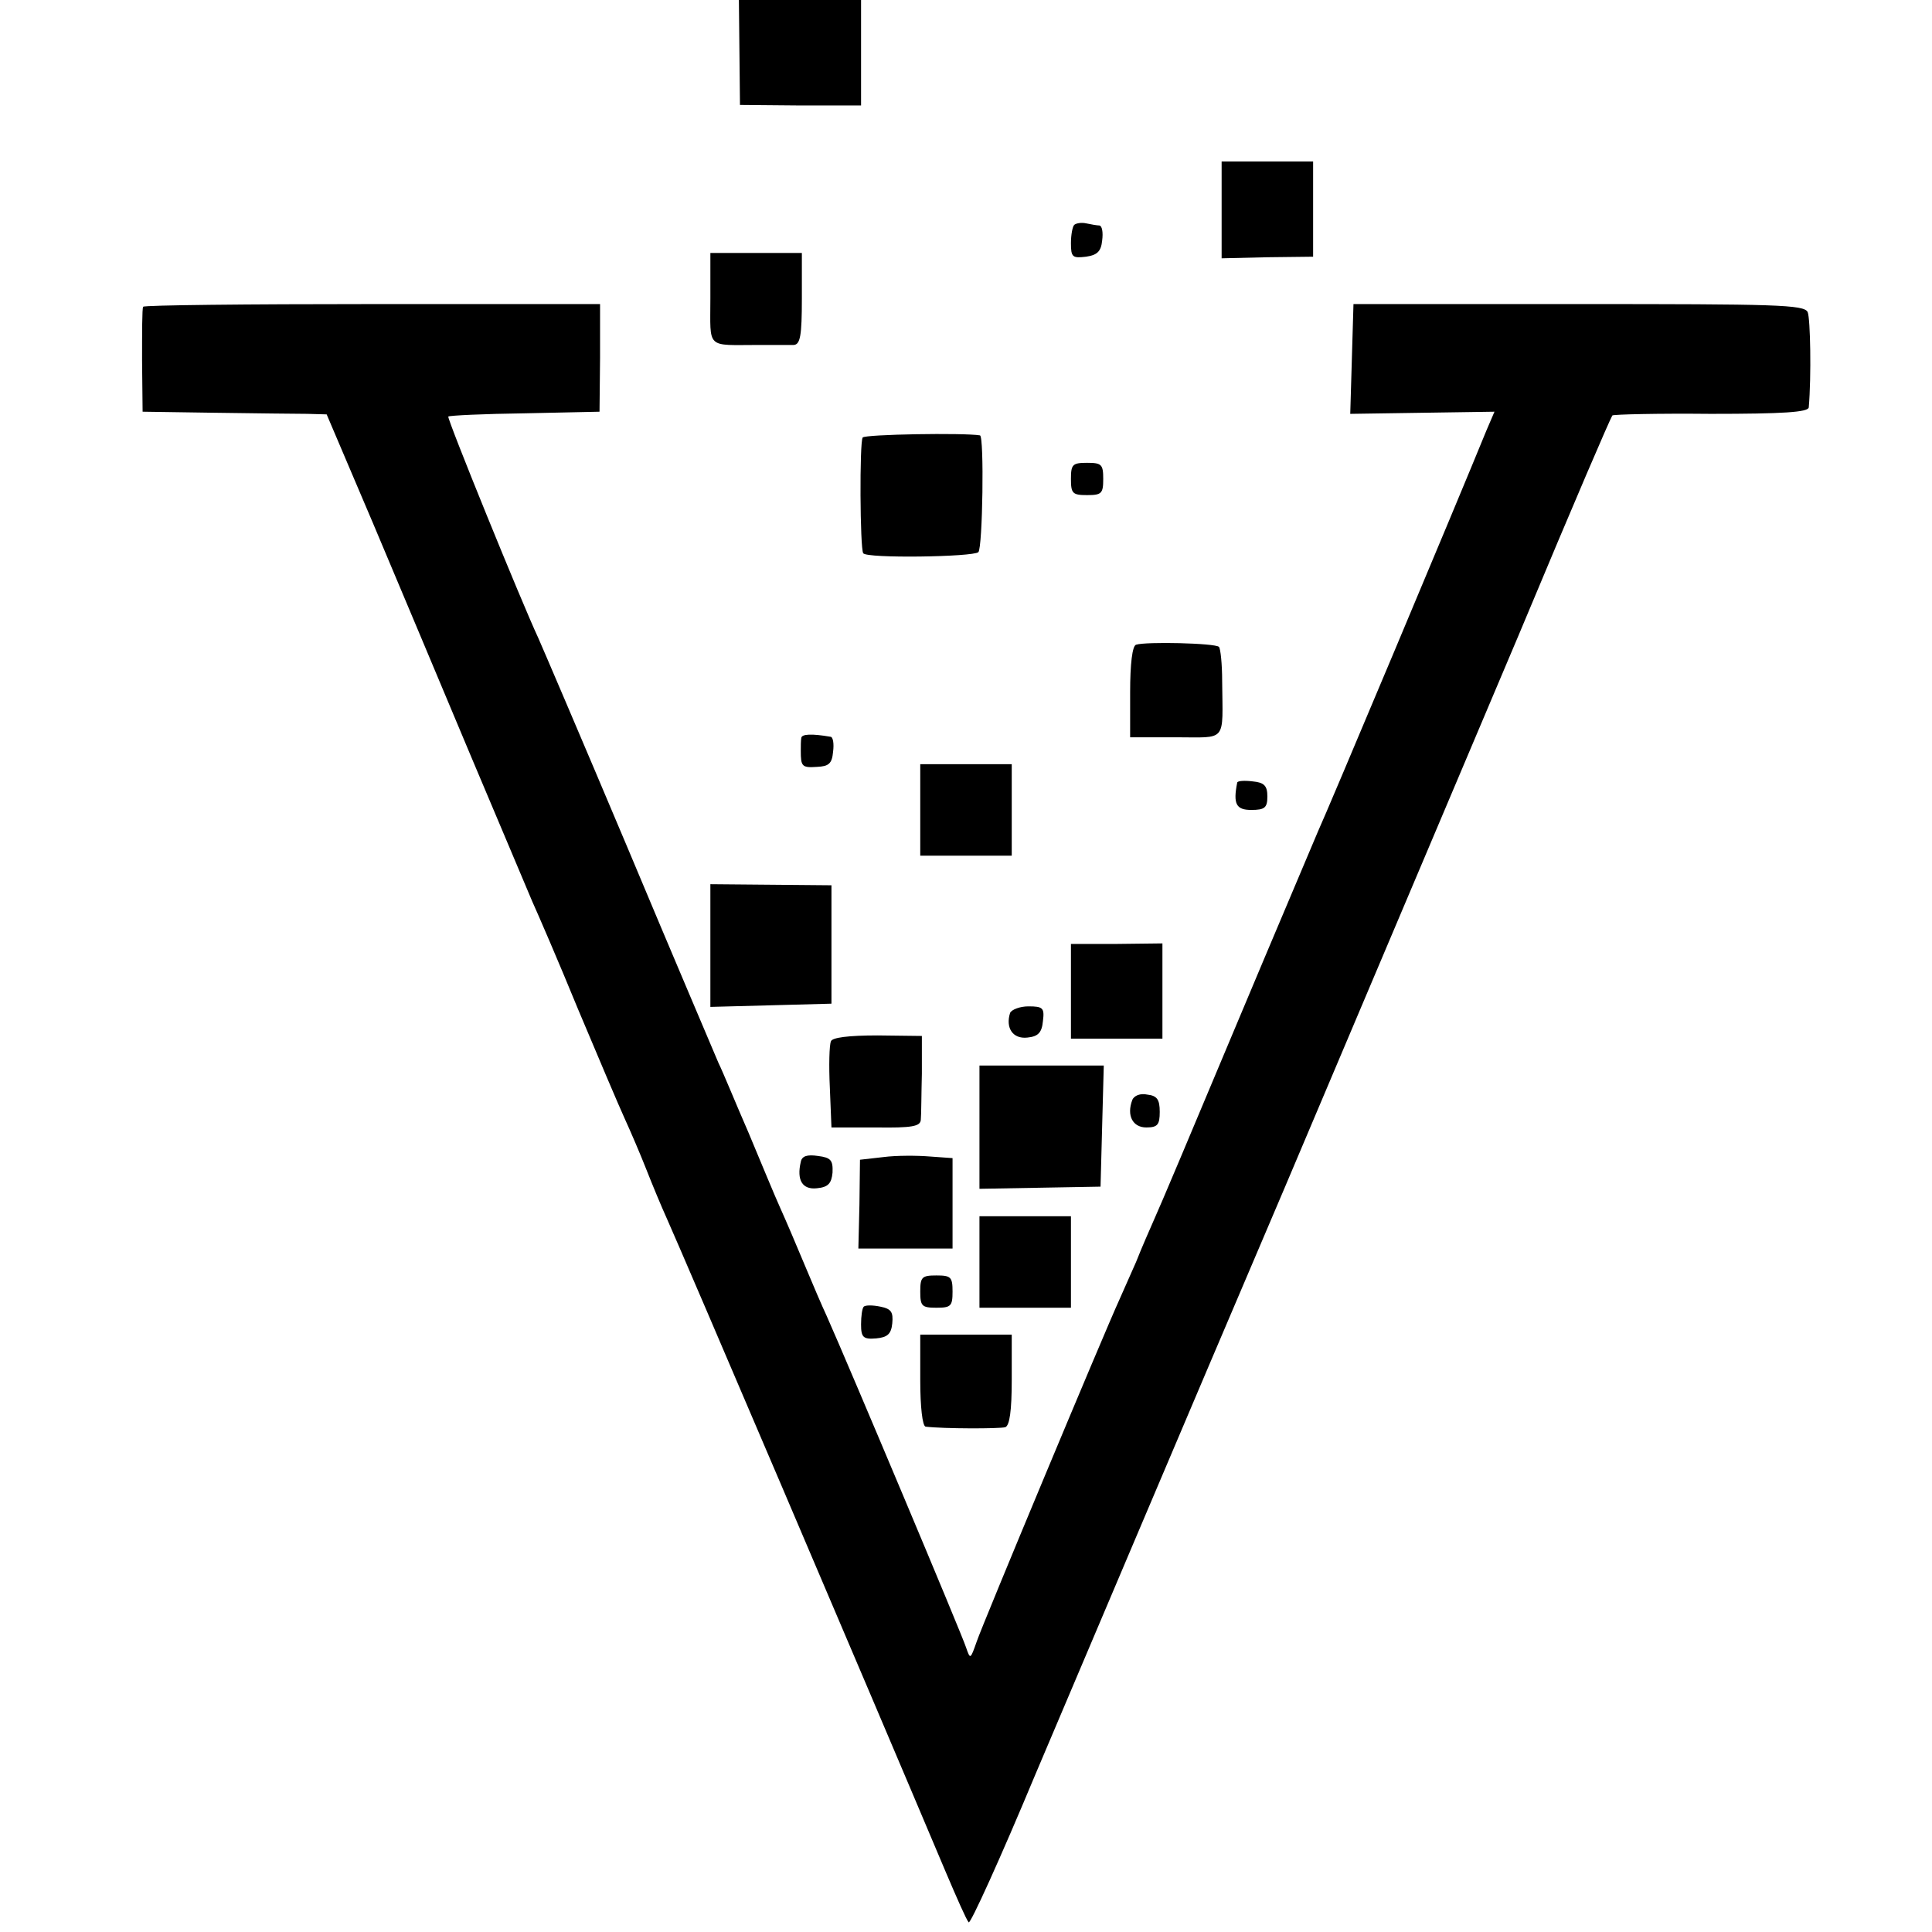 <?xml version="1.0" standalone="no"?>
<!DOCTYPE svg PUBLIC "-//W3C//DTD SVG 20010904//EN"
 "http://www.w3.org/TR/2001/REC-SVG-20010904/DTD/svg10.dtd">
<svg version="1.0" xmlns="http://www.w3.org/2000/svg"
 width="359pt" height="359pt" viewBox="0 0 359 359"
 preserveAspectRatio="xMidYMid meet">
<g transform="translate(0,359) scale(0.1,-0.1)"
fill="#000000" stroke="none">
<path d="M1374 3493 l1 -98 113 -1 112 0 0 98 0 98 -113 0 -114 0 1 -97z"/>
<path d="M2270 3200 l0 -90 85 2 85 1 0 89 0 88 -85 0 -85 0 0 -90z"/>
<path d="M1996 3172 c-3 -3 -6 -18 -6 -34 0 -26 3 -28 28 -25 21 3 28 10 30
30 2 15 0 27 -5 28 -4 0 -16 2 -25 4 -9 2 -19 0 -22 -3z"/>
<path d="M1320 3035 c0 -95 -9 -86 90 -86 28 0 57 0 65 0 12 1 15 17 15 86 l0
85 -85 0 -85 0 0 -85z"/>
<path d="M266 3020 c-2 -3 -2 -48 -2 -100 l1 -95 135 -2 c74 -1 151 -2 171 -2
l36 -1 86 -202 c47 -112 129 -306 182 -433 53 -126 105 -248 114 -270 10 -22
49 -112 85 -200 37 -88 76 -180 87 -204 11 -24 29 -66 40 -94 11 -28 28 -69
38 -91 31 -69 370 -863 519 -1216 20 -47 38 -88 42 -92 3 -4 59 119 124 275
66 155 274 647 464 1092 189 446 384 907 434 1025 112 268 167 395 174 408 2
2 84 4 183 3 134 0 181 3 182 12 5 58 3 165 -2 177 -6 14 -60 15 -426 15
l-418 0 -3 -102 -3 -102 134 2 134 2 -15 -35 c-55 -135 -298 -713 -313 -745
-9 -22 -79 -186 -154 -365 -75 -179 -142 -338 -150 -355 -7 -16 -23 -52 -34
-80 -12 -27 -26 -59 -31 -70 -28 -61 -255 -605 -265 -635 -12 -34 -12 -34 -20
-11 -6 20 -218 524 -259 616 -8 17 -26 59 -41 95 -15 36 -35 83 -45 105 -10
22 -36 85 -59 140 -24 55 -48 114 -56 130 -7 17 -84 197 -169 400 -86 204
-161 379 -166 390 -30 64 -170 408 -167 411 2 2 66 5 142 6 l139 3 1 100 0
100 -423 0 c-233 0 -425 -2 -426 -5z"/>
<path d="M1603 2777 c-6 -9 -5 -206 1 -215 6 -10 204 -7 214 2 8 9 11 215 3
217 -30 5 -214 2 -218 -4z"/>
<path d="M1990 2700 c0 -27 3 -30 30 -30 27 0 30 3 30 30 0 27 -3 30 -30 30
-27 0 -30 -3 -30 -30z"/>
<path d="M2111 2392 c-7 -2 -11 -36 -11 -88 l0 -84 85 0 c96 0 87 -11 86 104
0 32 -3 61 -6 64 -7 7 -136 10 -154 4z"/>
<path d="M1489 2219 c-1 -5 -1 -16 -1 -24 0 -29 2 -32 30 -30 22 1 28 6 30 28
2 15 0 28 -5 28 -35 6 -53 5 -54 -2z"/>
<path d="M1710 2085 l0 -85 85 0 85 0 0 85 0 85 -85 0 -85 0 0 -85z"/>
<path d="M2299 2136 c-8 -40 -2 -51 26 -51 25 0 30 4 30 25 0 20 -6 26 -27 28
-16 2 -28 1 -29 -2z"/>
<path d="M1320 1833 l0 -114 113 3 112 3 0 110 0 110 -112 1 -113 1 0 -114z"/>
<path d="M1990 1748 l0 -88 85 0 85 0 0 88 0 89 -85 -1 -85 0 0 -88z"/>
<path d="M1877 1708 c-9 -28 5 -49 32 -46 20 2 27 9 29 31 3 24 0 27 -27 27
-16 0 -31 -6 -34 -12z"/>
<path d="M1544 1655 c-3 -7 -4 -45 -2 -86 l3 -74 83 0 c67 -1 82 2 83 14 1 9
1 48 2 86 l0 70 -82 1 c-55 0 -85 -4 -87 -11z"/>
<path d="M1820 1496 l0 -115 113 2 112 2 3 113 3 112 -116 0 -115 0 0 -114z"/>
<path d="M2104 1546 c-11 -29 1 -51 26 -51 21 0 25 5 25 29 0 23 -5 30 -23 32
-13 3 -25 -2 -28 -10z"/>
<path d="M1488 1431 c-8 -34 3 -52 30 -49 21 2 27 9 29 29 1 23 -3 28 -27 31
-20 3 -30 0 -32 -11z"/>
<path d="M1642 1440 l-44 -5 -1 -83 -2 -82 88 0 87 0 0 84 0 84 -42 3 c-24 2
-63 2 -86 -1z"/>
<path d="M1820 1245 l0 -85 85 0 85 0 0 85 0 85 -85 0 -85 0 0 -85z"/>
<path d="M1710 1190 c0 -27 3 -30 30 -30 27 0 30 3 30 30 0 27 -3 30 -30 30
-27 0 -30 -3 -30 -30z"/>
<path d="M1605 1162 c-3 -3 -5 -18 -5 -33 0 -24 4 -28 28 -26 21 2 28 8 30 28
2 21 -2 27 -22 31 -14 3 -28 3 -31 0z"/>
<path d="M1710 1025 c0 -49 4 -85 10 -86 34 -4 137 -4 148 -1 8 3 12 30 12 88
l0 84 -85 0 -85 0 0 -85z"/>
</g>
</svg>
